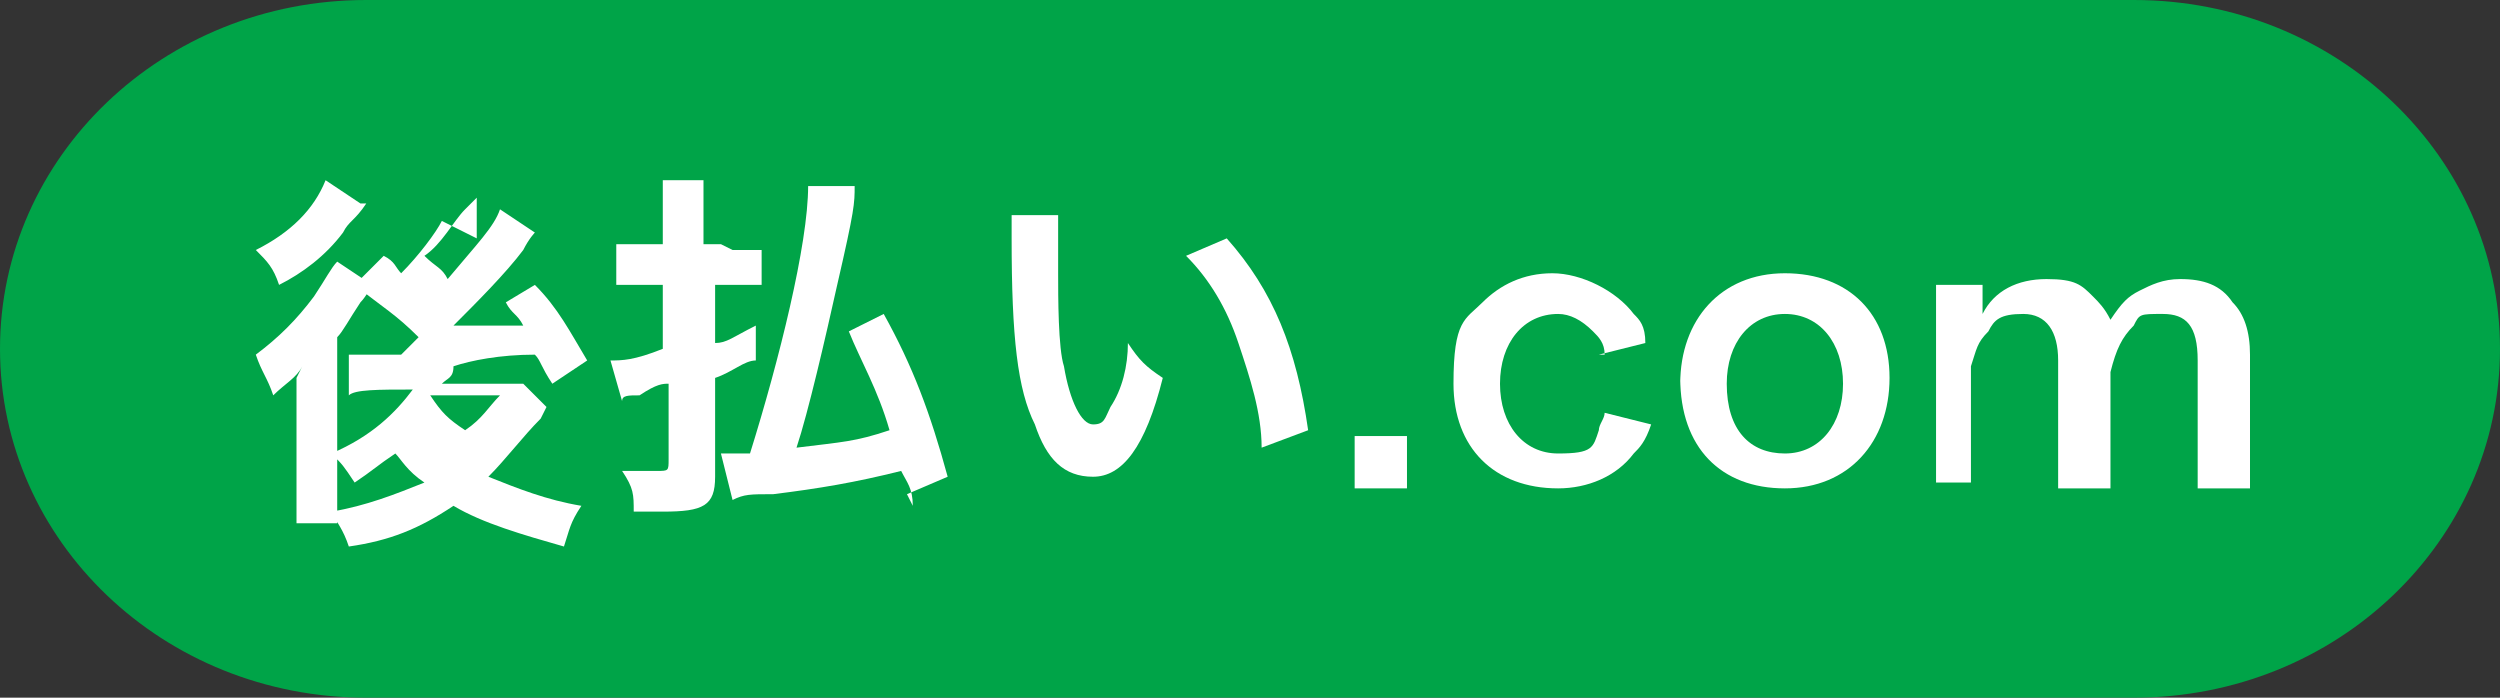 <?xml version="1.0" encoding="UTF-8"?>
<svg id="atobaraicom" xmlns="http://www.w3.org/2000/svg" width="43" height="12" version="1.1" viewBox="0 0 43 12">
  <rect x="0" y="0" width="43" height="12" fill="#333333" stroke="none"/>
  <!-- Generator: Adobe Illustrator 29.2.1, SVG Export Plug-In . SVG Version: 2.1.0 Build 116)  -->
  <path d="M6.3,0h30.4c3.5,0,6.3,2.7,6.3,6s-2.8,6-6.3,6H6.3c-3.5,0-6.3-2.7-6.3-6S2.8,0,6.3,0Z" fill="#00a448" fill-rule="evenodd"/>
  <g id="atobarai">
    <path d="M5.2,6.3c-.1.2-.3.3-.5.5-.1-.3-.2-.4-.3-.7.4-.3.7-.6,1-1,.2-.3.3-.5.4-.6l.6.4c0,0-.1.2-.2.3h0c-.2.3-.3.5-.4.6v3.2h-.7v-2.5h0,0ZM6.3,3.5c-.2.3-.3.3-.4.5-.3.4-.7.7-1.1.9-.1-.3-.2-.4-.4-.6.6-.3,1-.7,1.2-1.2l.6.4h0ZM8.2,3.4s-.1.1-.2.2c-.2.2-.4.6-.7.8.2.2.3.2.4.4.5-.6.8-.9.9-1.2l.6.4s-.1.1-.2.3c-.3.4-.8.9-1.2,1.3.3,0,.7,0,1.2,0-.1-.2-.2-.2-.3-.4l.5-.3c.4.4.6.8.9,1.3l-.6.4c-.2-.3-.2-.4-.3-.5-.6,0-1.1.1-1.4.2,0,.2-.1.2-.2.3h1.4l.4.4c0,0,0,0-.1.2-.3.3-.6.7-.9,1,.5.2,1,.4,1.6.5-.2.3-.2.4-.3.7-.7-.2-1.4-.4-1.9-.7-.6.4-1.1.6-1.8.7-.1-.3-.2-.4-.3-.6.6-.1,1.1-.3,1.6-.5-.3-.2-.4-.4-.5-.5-.3.2-.4.3-.7.5-.2-.3-.2-.3-.4-.5.7-.3,1.1-.7,1.4-1.1-.6,0-1,0-1.1.1v-.7c-.1,0,.9,0,.9,0l.3-.3c-.4-.4-.6-.5-1.1-.9l.5-.5c.2.1.2.2.3.3.3-.3.6-.7.7-.9l.6.3v-.3h0ZM7.4,6.8c.2.3.3.4.6.6.3-.2.4-.4.6-.6h-1.2Z" fill="#fff"/>
    <path d="M12.6,4.3h.5v.6h-.8v1c.2,0,.3-.1.7-.3v.6c-.2,0-.4.2-.7.3v1.7c0,.5-.2.6-.9.6s-.3,0-.5,0c0-.3,0-.4-.2-.7h.6c.2,0,.2,0,.2-.2v-1.3c-.1,0-.2,0-.5.2-.2,0-.3,0-.3.1l-.2-.7c.2,0,.4,0,.9-.2v-1.1h-.8v-.7h.8v-1.1h.7v1.1h.3,0ZM15.7,8.7c0-.3-.1-.4-.2-.6-.8.2-1.4.3-2.2.4-.4,0-.5,0-.7.1l-.2-.8h.5c.5-1.6,1-3.6,1-4.6h.8c0,.3,0,.4-.3,1.7-.2.9-.5,2.2-.7,2.8.8-.1,1-.1,1.6-.3-.2-.7-.5-1.2-.7-1.7l.6-.3c.5.9.8,1.7,1.1,2.8l-.7.3h0Z" fill="#fff"/>
    <path d="M18.2,3.8v.9c0,.4,0,1.3.1,1.6.1.6.3,1,.5,1s.2-.1.3-.3c.2-.3.3-.7.3-1.1.2.3.3.4.6.6-.3,1.2-.7,1.7-1.2,1.7s-.8-.3-1-.9c-.3-.6-.4-1.5-.4-3.2v-.4h.8,0ZM21.1,4.1c.8.9,1.2,1.9,1.4,3.3l-.8.3c0-.6-.2-1.2-.4-1.8-.2-.6-.5-1.1-.9-1.5,0,0,.7-.3.7-.3Z" fill="#fff"/>
    <path d="M23.3,8.4v-.9h.9v.9h-.9Z" fill="#fff"/>
    <path d="M27.6,6.1c0-.2-.1-.3-.2-.4-.2-.2-.4-.3-.6-.3-.6,0-1,.5-1,1.2s.4,1.2,1,1.2.6-.1.7-.4c0-.1.1-.2.1-.3l.8.2c-.1.3-.2.4-.3.5-.3.4-.8.6-1.3.6-1.1,0-1.8-.7-1.8-1.8s.2-1.1.5-1.4c.3-.3.7-.5,1.2-.5s1.1.3,1.4.7c.1.1.2.2.2.5l-.8.2h0Z" fill="#fff"/>
    <path d="M28.9,6.6c0-1.1.7-1.9,1.8-1.9s1.8.7,1.8,1.8-.7,1.9-1.8,1.9-1.8-.7-1.8-1.9h0ZM29.7,6.6c0,.8.4,1.2,1,1.2s1-.5,1-1.2-.4-1.2-1-1.2-1,.5-1,1.2Z" fill="#fff"/>
    <path d="M33.3,8.4v-3.5h.8v.5c.2-.4.6-.6,1.1-.6s.6.1.8.3c.1.1.2.2.3.4.2-.3.3-.4.5-.5.2-.1.4-.2.7-.2.4,0,.7.1.9.4.2.2.3.5.3.9v2.3h-.9v-2.2c0-.6-.2-.8-.6-.8s-.4,0-.5.2c-.2.2-.3.4-.4.8v2h-.9v-2.2c0-.5-.2-.8-.6-.8s-.5.1-.6.3c-.2.2-.2.3-.3.6v2h-.9s.3,0,.3,0Z" fill="#fff"/>
  </g>
</svg>